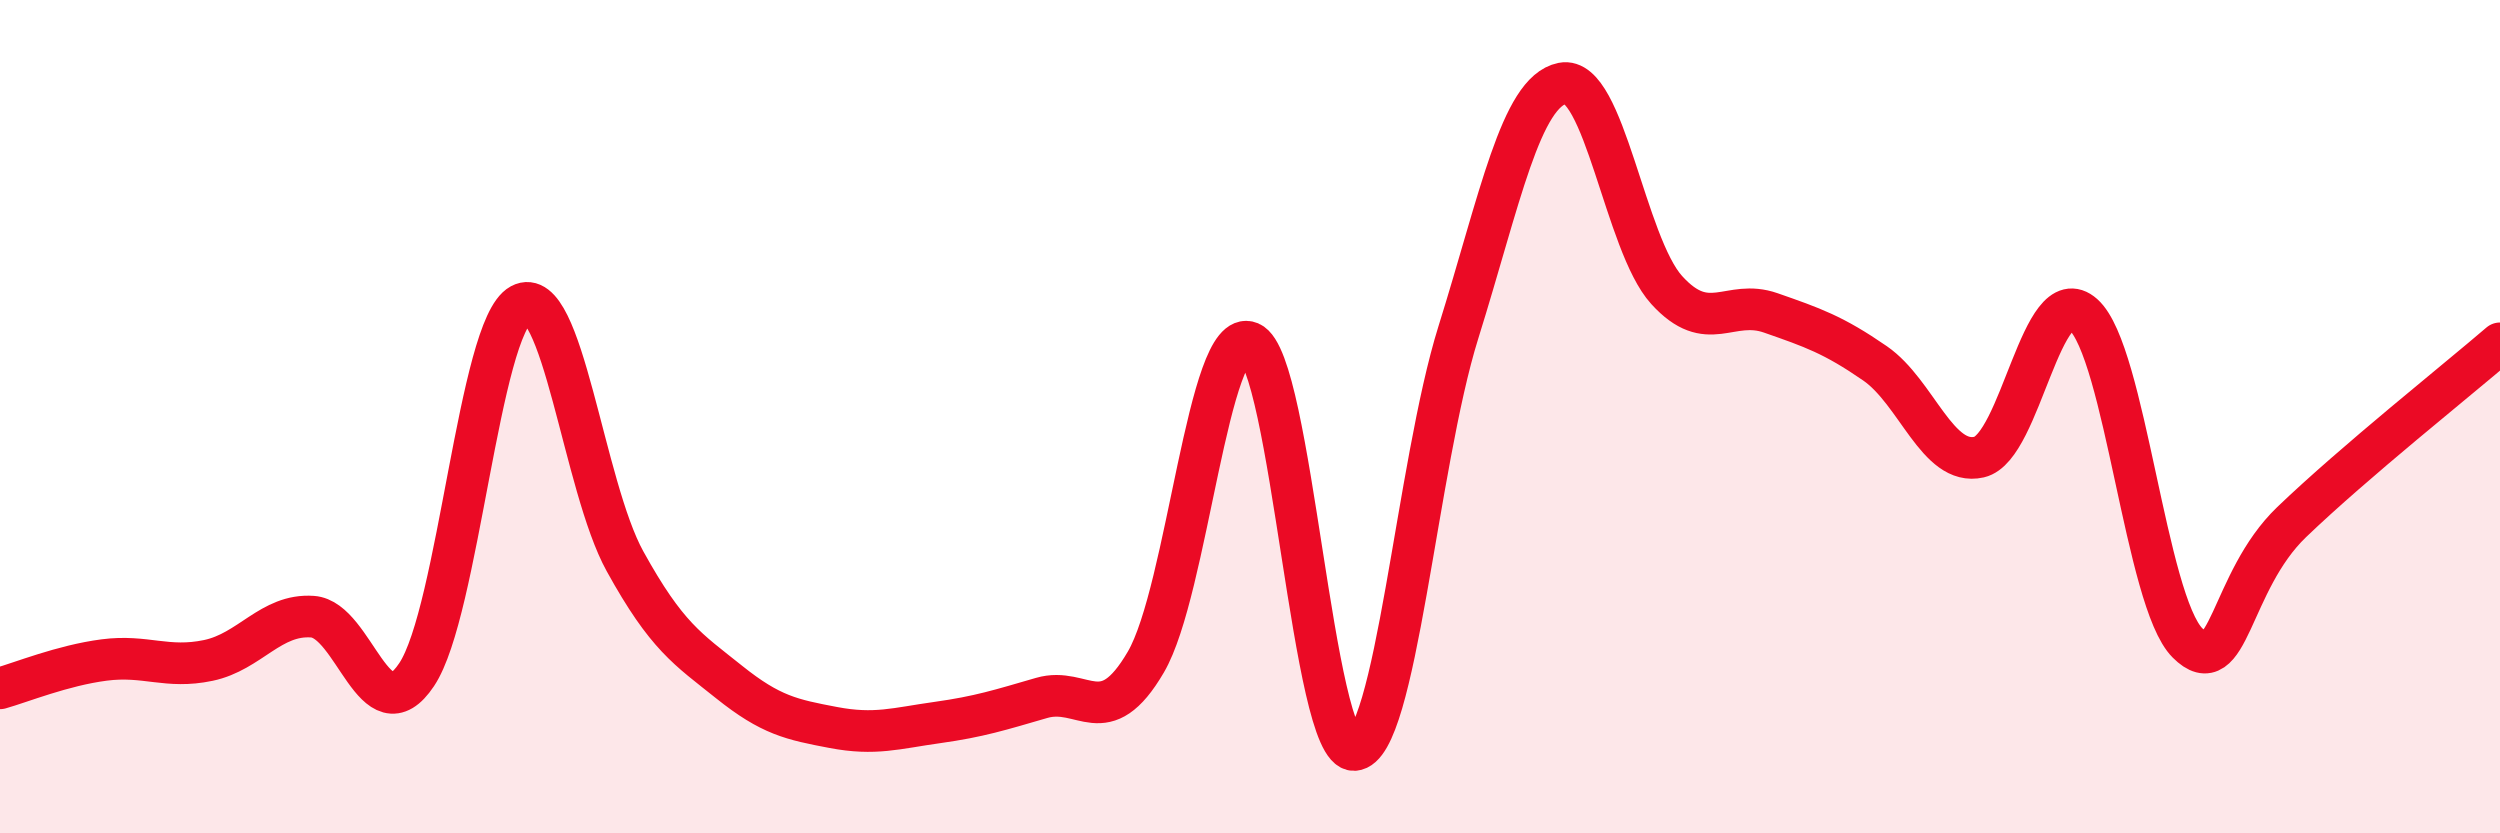 
    <svg width="60" height="20" viewBox="0 0 60 20" xmlns="http://www.w3.org/2000/svg">
      <path
        d="M 0,16.52 C 0.5,16.38 1.5,15.97 2.5,15.84 C 3.5,15.71 4,16.06 5,15.85 C 6,15.64 6.5,14.73 7.5,14.8 C 8.5,14.87 9,17.69 10,16.19 C 11,14.69 11.5,7.85 12.5,7.31 C 13.5,6.77 14,11.66 15,13.47 C 16,15.28 16.5,15.57 17.5,16.37 C 18.5,17.17 19,17.27 20,17.46 C 21,17.65 21.5,17.48 22.5,17.34 C 23.5,17.2 24,17.04 25,16.75 C 26,16.46 26.5,17.6 27.5,15.89 C 28.5,14.18 29,7.8 30,8.22 C 31,8.64 31.5,18.05 32.5,18 C 33.5,17.95 34,11.18 35,7.98 C 36,4.78 36.5,2.2 37.5,2 C 38.5,1.8 39,5.86 40,6.96 C 41,8.06 41.5,7.16 42.5,7.51 C 43.5,7.86 44,8.03 45,8.72 C 46,9.41 46.5,11.2 47.5,10.97 C 48.5,10.74 49,6.66 50,7.55 C 51,8.44 51.5,14.43 52.5,15.43 C 53.5,16.43 53.5,13.97 55,12.53 C 56.5,11.09 59,9.1 60,8.24L60 20L0 20Z"
        fill="#EB0A25"
        opacity="0.1"
        stroke-linecap="round"
        stroke-linejoin="round"
      />
      <path
        d="M 0,16.52 C 0.5,16.38 1.5,15.97 2.5,15.84 C 3.5,15.71 4,16.06 5,15.85 C 6,15.64 6.5,14.73 7.5,14.8 C 8.5,14.87 9,17.69 10,16.19 C 11,14.69 11.5,7.85 12.5,7.31 C 13.5,6.77 14,11.66 15,13.47 C 16,15.28 16.5,15.57 17.5,16.37 C 18.5,17.17 19,17.27 20,17.46 C 21,17.65 21.5,17.48 22.5,17.34 C 23.5,17.2 24,17.04 25,16.75 C 26,16.46 26.5,17.6 27.5,15.89 C 28.5,14.18 29,7.8 30,8.22 C 31,8.64 31.5,18.05 32.5,18 C 33.5,17.95 34,11.18 35,7.98 C 36,4.78 36.5,2.2 37.5,2 C 38.5,1.8 39,5.86 40,6.96 C 41,8.06 41.5,7.16 42.5,7.51 C 43.5,7.86 44,8.03 45,8.72 C 46,9.41 46.5,11.2 47.5,10.97 C 48.5,10.74 49,6.66 50,7.55 C 51,8.44 51.5,14.43 52.5,15.43 C 53.5,16.43 53.5,13.97 55,12.53 C 56.5,11.09 59,9.1 60,8.24"
        stroke="#EB0A25"
        stroke-width="1"
        fill="none"
        stroke-linecap="round"
        stroke-linejoin="round"
      />
    </svg>
  